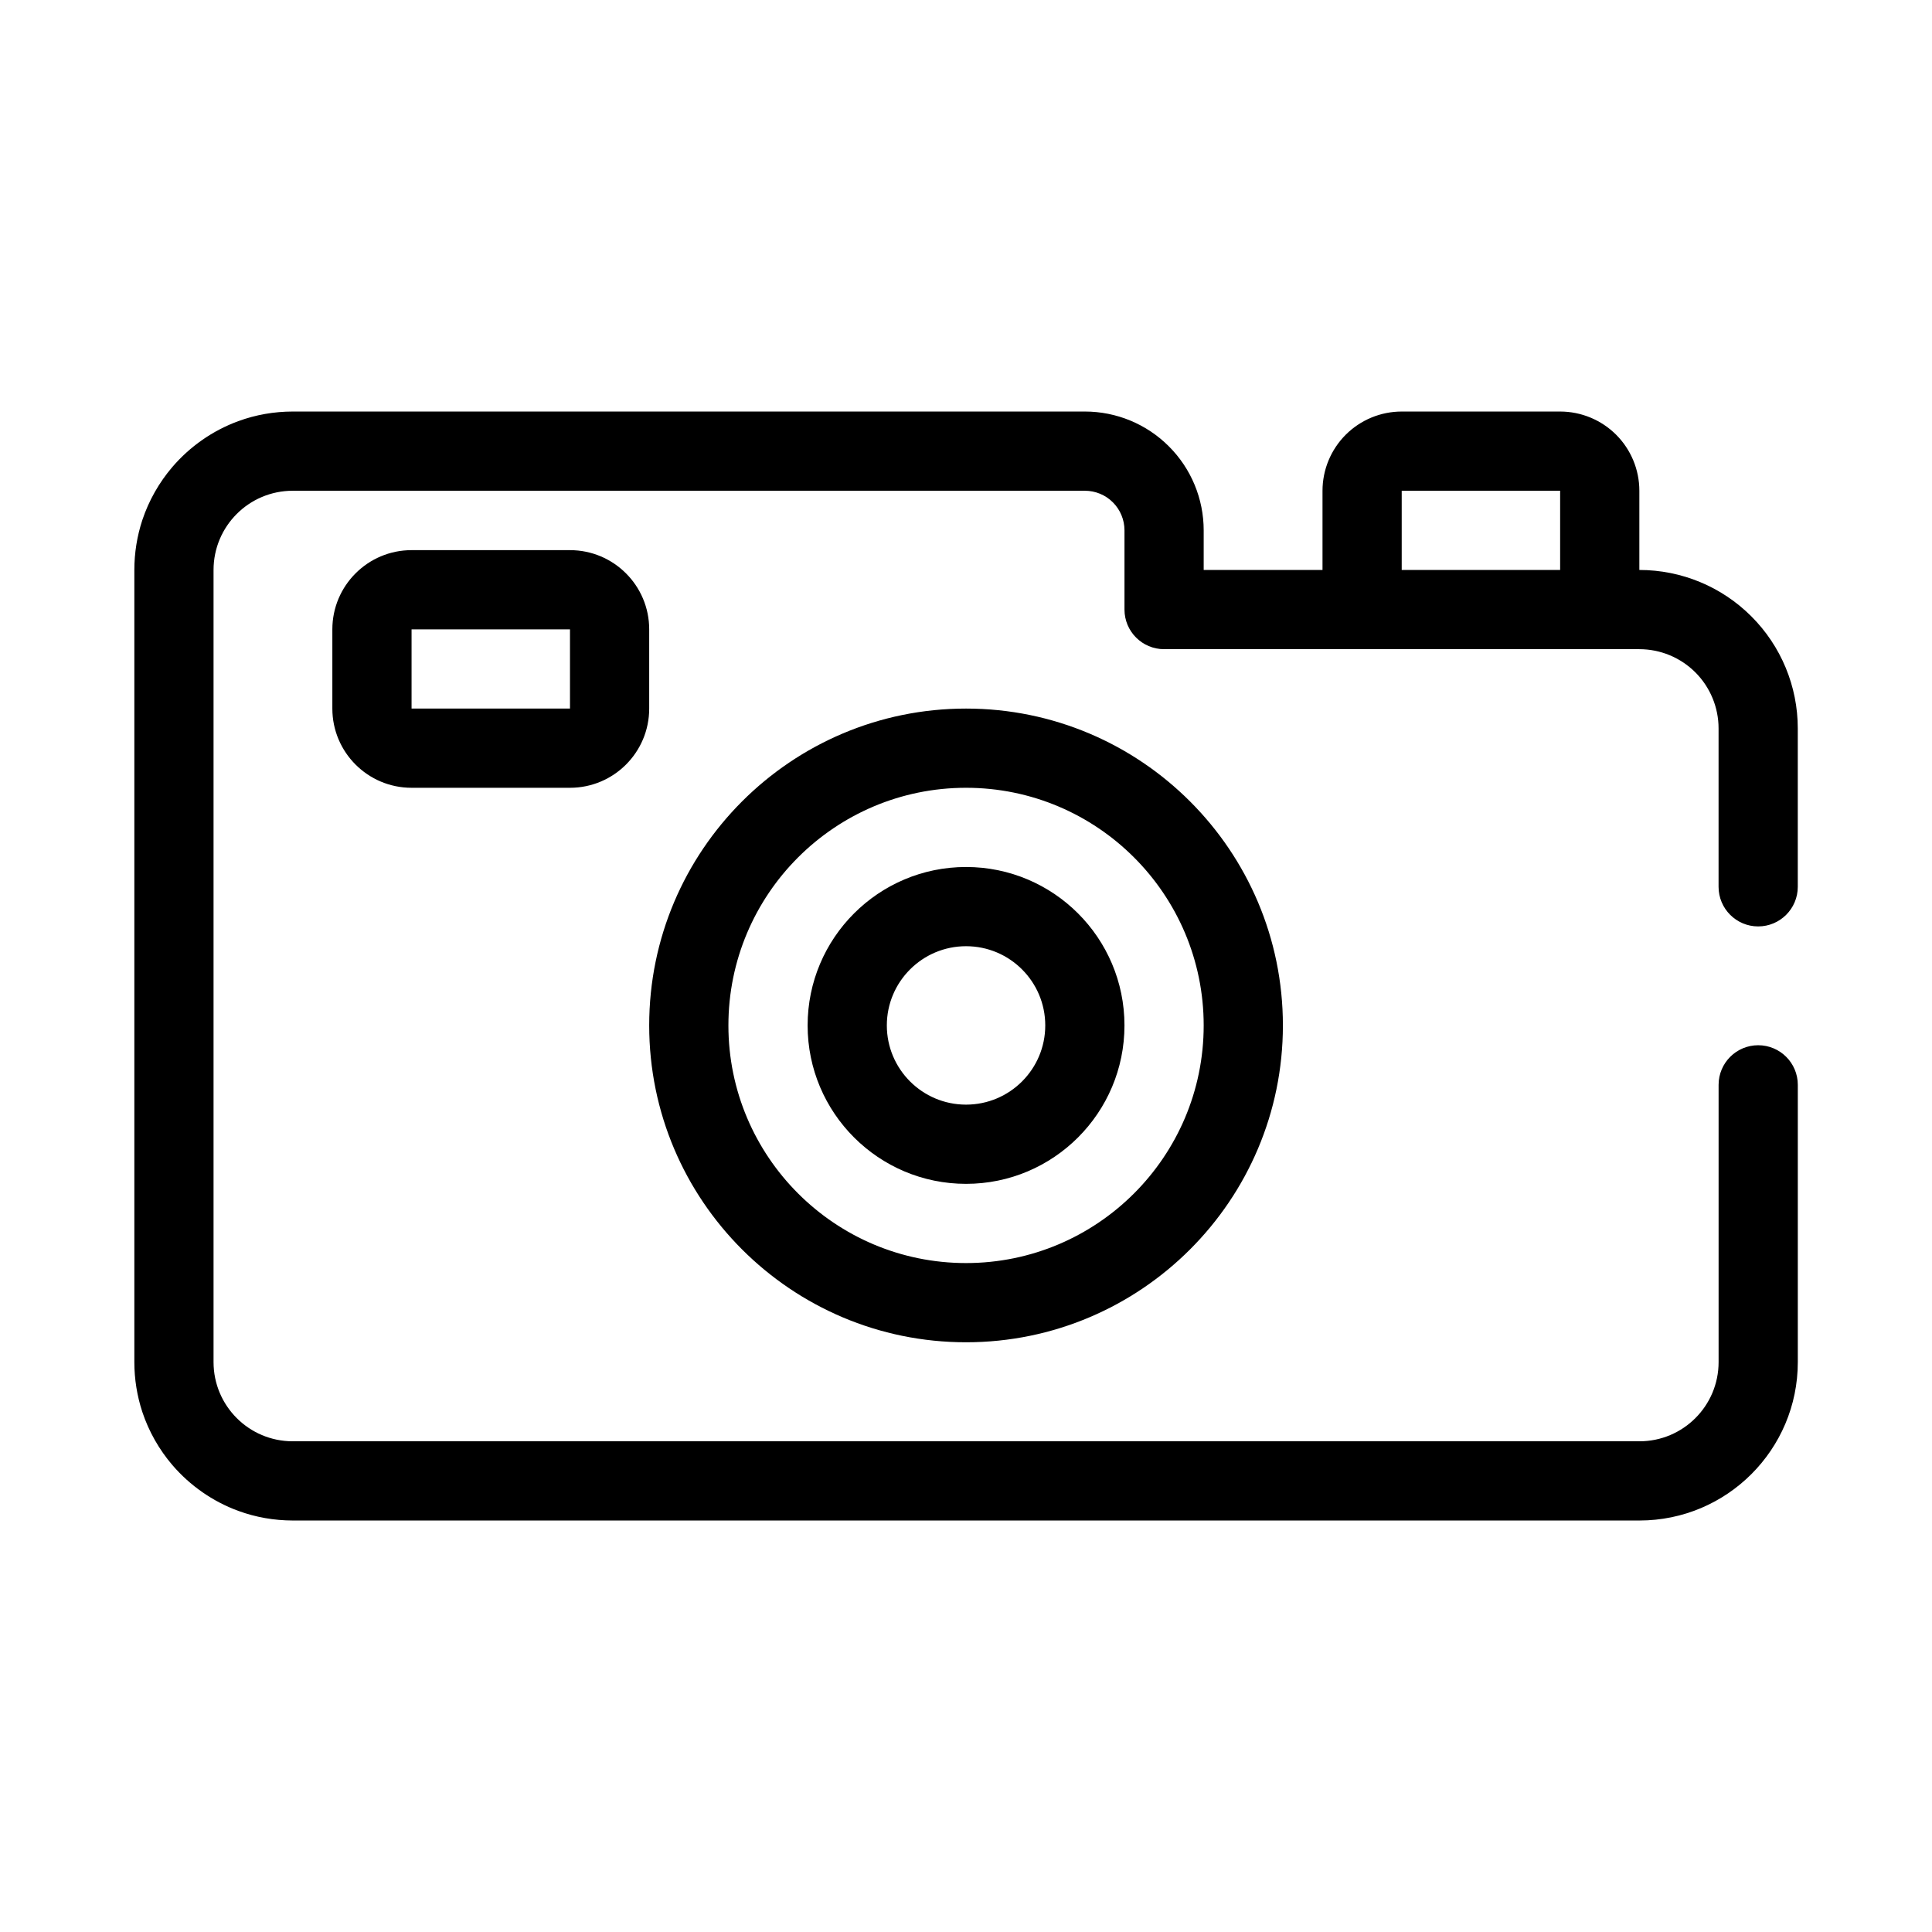 <?xml version="1.0" encoding="UTF-8"?>
<!-- The Best Svg Icon site in the world: iconSvg.co, Visit us! https://iconsvg.co -->
<svg fill="#000000" width="800px" height="800px" version="1.1" viewBox="144 144 512 512" xmlns="http://www.w3.org/2000/svg">
 <path d="m431.5 253.06c8.355 0 16.363 3.316 22.262 9.227 5.91 5.898 9.227 13.906 9.227 22.262v10.496h31.488v-20.992c0-5.562 2.215-10.906 6.152-14.844 3.934-3.934 9.277-6.148 14.84-6.148h41.984c5.562 0 10.906 2.215 14.844 6.148 3.934 3.938 6.148 9.281 6.148 14.844v20.992c11.137 0 21.812 4.418 29.684 12.301 7.883 7.871 12.301 18.547 12.301 29.684v41.984c0 5.793-4.703 10.496-10.496 10.496-5.793 0-10.496-4.703-10.496-10.496v-41.984c0-5.562-2.215-10.906-6.148-14.844-3.938-3.934-9.281-6.148-14.844-6.148h-125.95c-5.793 0-10.496-4.703-10.496-10.496v-20.992c0-2.781-1.102-5.457-3.074-7.422-1.961-1.973-4.641-3.074-7.422-3.074h-209.92c-11.598 0-20.992 9.395-20.992 20.992v209.92c0 11.598 9.395 20.992 20.992 20.992h356.87c11.598 0 20.992-9.395 20.992-20.992v-73.473c0-5.797 4.703-10.496 10.496-10.496 5.793 0 10.496 4.699 10.496 10.496v73.473c0 23.184-18.797 41.984-41.984 41.984h-356.87c-4.922-0.012-9.812-0.852-14.43-2.551-6.75-2.469-12.805-6.699-17.477-12.145-3.527-4.125-6.246-8.922-7.957-14.066-1.406-4.262-2.117-8.742-2.117-13.223v-209.92c0-4.484 0.711-8.965 2.117-13.227 1.711-5.141 4.43-9.938 7.957-14.062 4.672-5.449 10.727-9.68 17.477-12.145 4.617-1.703 9.508-2.543 14.43-2.551zm-31.488 78.719c-46.34 0-83.969 37.629-83.969 83.969s37.629 83.969 83.969 83.969c46.34 0 83.969-37.629 83.969-83.969s-37.629-83.969-83.969-83.969zm0 20.992c34.754 0 62.977 28.227 62.977 62.977 0 34.754-28.223 62.977-62.977 62.977-34.75 0-62.977-28.223-62.977-62.977 0-34.75 28.227-62.977 62.977-62.977zm0 20.992c-23.176 0-41.984 18.809-41.984 41.984s18.809 41.984 41.984 41.984c23.176 0 41.984-18.809 41.984-41.984s-18.809-41.984-41.984-41.984zm0 20.992c11.59 0 20.992 9.406 20.992 20.992 0 11.59-9.402 20.992-20.992 20.992-11.586 0-20.992-9.402-20.992-20.992 0-11.586 9.406-20.992 20.992-20.992zm-104.96-41.984h-41.984c-11.586 0-20.992-9.402-20.992-20.992v-20.992c0-11.586 9.406-20.992 20.992-20.992h41.984c11.59 0 20.992 9.406 20.992 20.992v20.992c0 11.59-9.402 20.992-20.992 20.992zm0-20.992v-20.992h-41.984v20.992zm262.4-57.727h-41.984v20.992h41.984z" fill-rule="evenodd"/>
</svg>